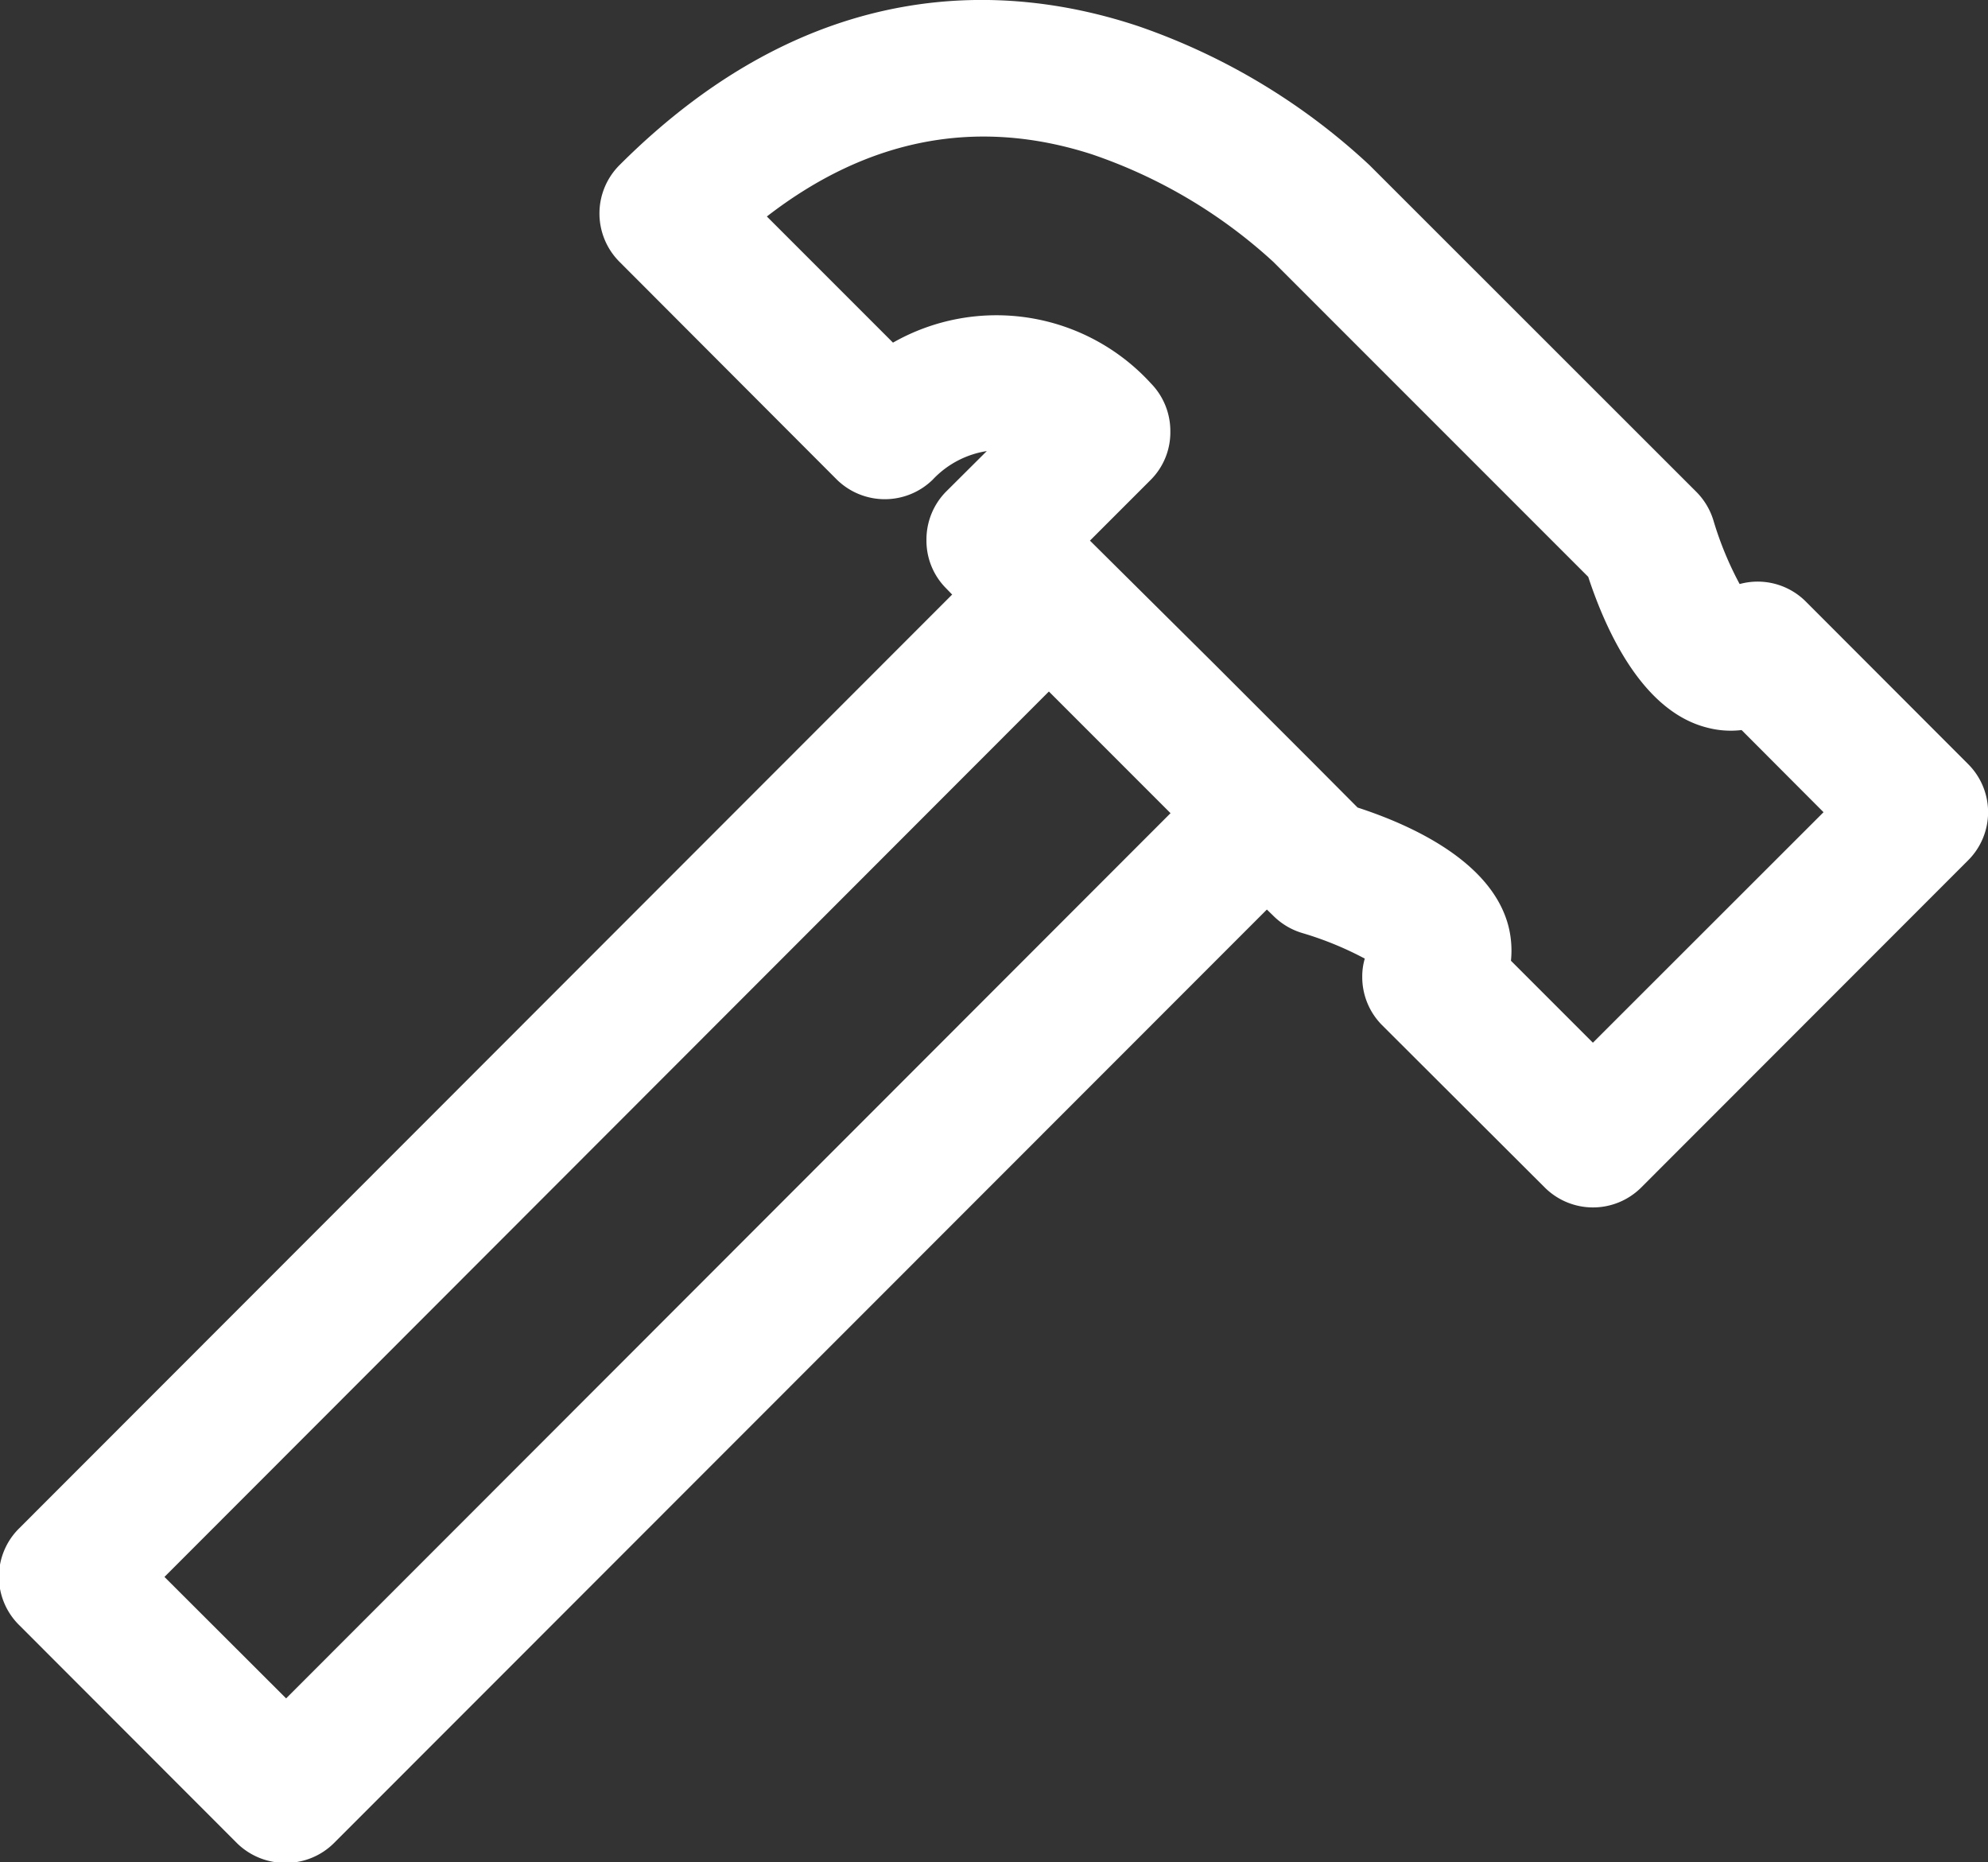 <?xml version="1.0" encoding="utf-8"?><svg xmlns="http://www.w3.org/2000/svg" viewBox="0 0 102.14 95.66"><rect x="0" y="0" width="102.14" height="95.66" fill="#333333" stroke="none"/><defs><style>.cls-1{fill:#fff;}</style></defs><g id="Layer_2" data-name="Layer 2"><g id="icons"><path class="cls-1" d="M101.11,39.24l-8.34-8.35A3.5,3.5,0,0,0,89.38,30a17.31,17.31,0,0,1-1.33-3.21,3.55,3.55,0,0,0-.88-1.51L70.37,8.49h0A33.3,33.3,0,0,0,58.5,1.35C51.82-.88,41.76-1.45,31.82,8.49a3.51,3.51,0,0,0,0,4.95L43,24.64a3.52,3.52,0,0,0,4.92,0,4.83,4.83,0,0,1,2.78-1.47l-2.1,2.09a3.5,3.5,0,0,0-1,2.48,3.46,3.46,0,0,0,1,2.47l.32.33L1,78.49a3.49,3.49,0,0,0,0,5l11.19,11.2a3.54,3.54,0,0,0,2.48,1,3.5,3.5,0,0,0,2.47-1L65.09,46.72l.33.32a3.53,3.53,0,0,0,1.5.89,17.09,17.09,0,0,1,3.2,1.31,3.22,3.22,0,0,0-.13.93,3.5,3.5,0,0,0,1,2.47L79.37,61a3.51,3.51,0,0,0,4.95,0l16.79-16.8A3.49,3.49,0,0,0,101.11,39.24Zm-86.41,48L8.45,81,53.89,35.52l6.25,6.25ZM81.84,53.56l-4.21-4.21a5.11,5.11,0,0,0-.13-1.78c-.85-3.28-4.89-5.16-7.75-6.09l-2.18-2.19h0l-5.18-5.18L56,27.77l3.13-3.13a3.45,3.45,0,0,0,1-2.47,3.5,3.5,0,0,0-1-2.48A10.75,10.75,0,0,0,45.88,17.6L39.4,11.12c5.17-4,10.77-5.1,16.68-3.2a26.3,26.3,0,0,1,9.34,5.53L81.6,29.63c.94,2.85,2.81,6.9,6.09,7.74a4.74,4.74,0,0,0,1.79.13l4.21,4.22Z"/></g></g></svg>